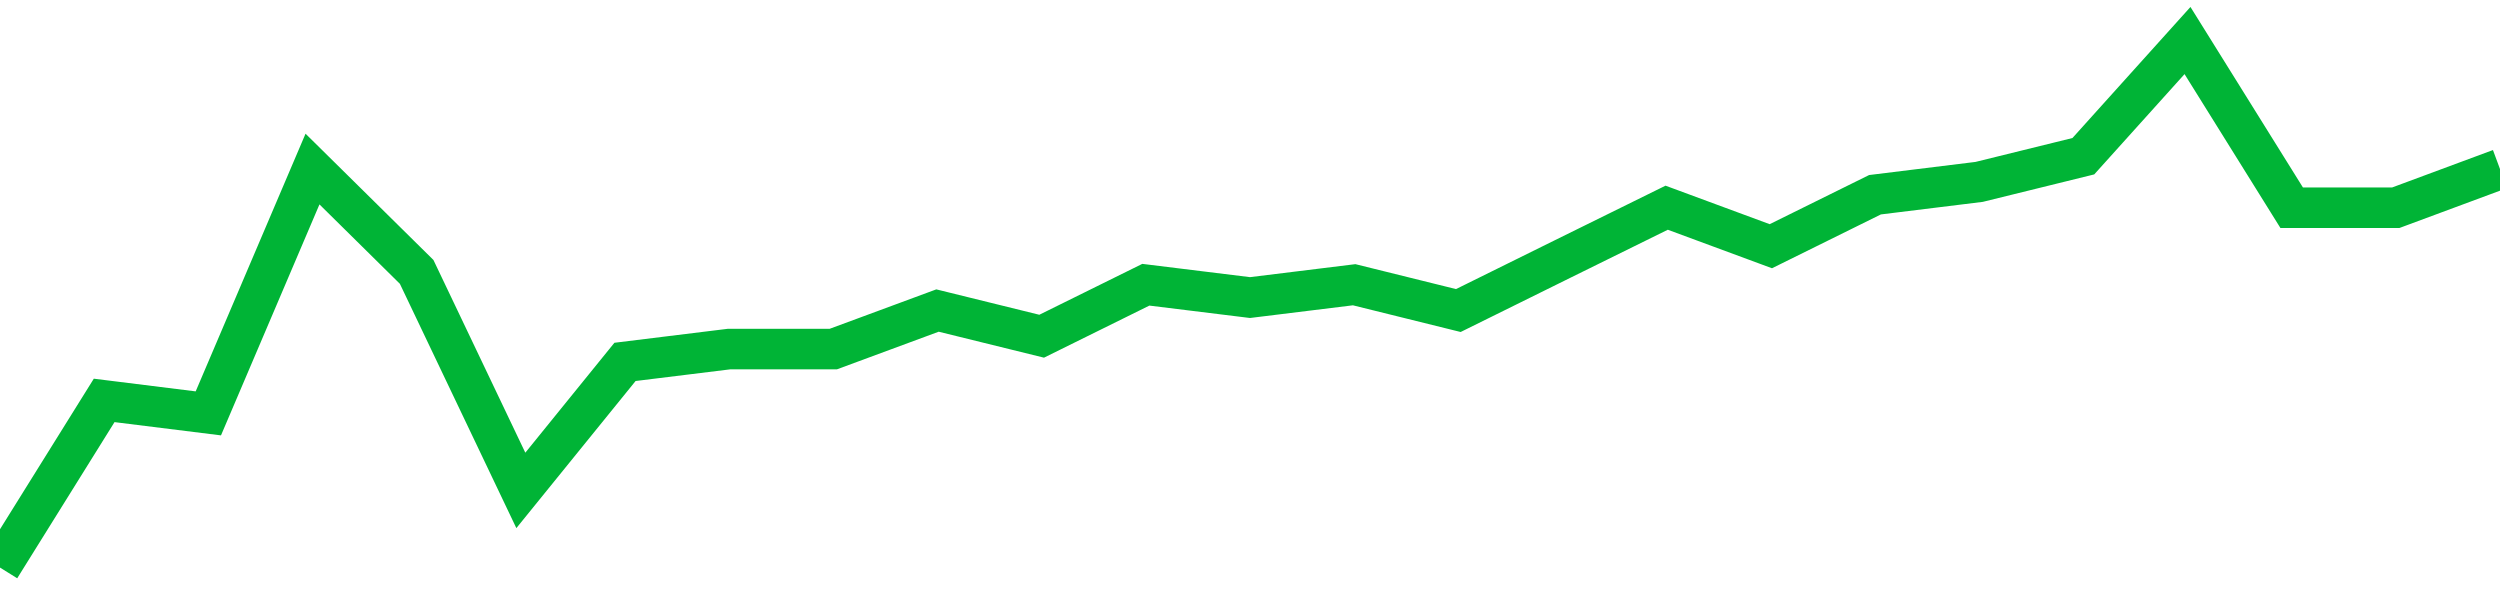 <!-- Generated with https://github.com/jxxe/sparkline/ --><svg viewBox="0 0 185 45" class="sparkline" xmlns="http://www.w3.org/2000/svg"><path class="sparkline--fill" d="M 0 42 L 0 42 L 7.708 29.63 L 15.417 30.59 L 23.125 12.51 L 30.833 20.12 L 38.542 36.29 L 46.25 26.78 L 53.958 25.83 L 61.667 25.83 L 69.375 22.98 L 77.083 24.88 L 84.792 21.07 L 92.5 22.02 L 100.208 21.07 L 107.917 22.98 L 115.625 19.17 L 123.333 15.37 L 131.042 18.22 L 138.75 14.41 L 146.458 13.46 L 154.167 11.56 L 161.875 3 L 169.583 15.37 L 177.292 15.37 L 185 12.51 V 45 L 0 45 Z" stroke="none" fill="none" ></path><path class="sparkline--line" d="M 0 42 L 0 42 L 7.708 29.63 L 15.417 30.59 L 23.125 12.51 L 30.833 20.12 L 38.542 36.29 L 46.25 26.78 L 53.958 25.83 L 61.667 25.83 L 69.375 22.98 L 77.083 24.88 L 84.792 21.07 L 92.5 22.02 L 100.208 21.07 L 107.917 22.98 L 115.625 19.17 L 123.333 15.37 L 131.042 18.22 L 138.75 14.41 L 146.458 13.46 L 154.167 11.56 L 161.875 3 L 169.583 15.37 L 177.292 15.37 L 185 12.51" fill="none" stroke-width="3" stroke="#00B436" ></path></svg>